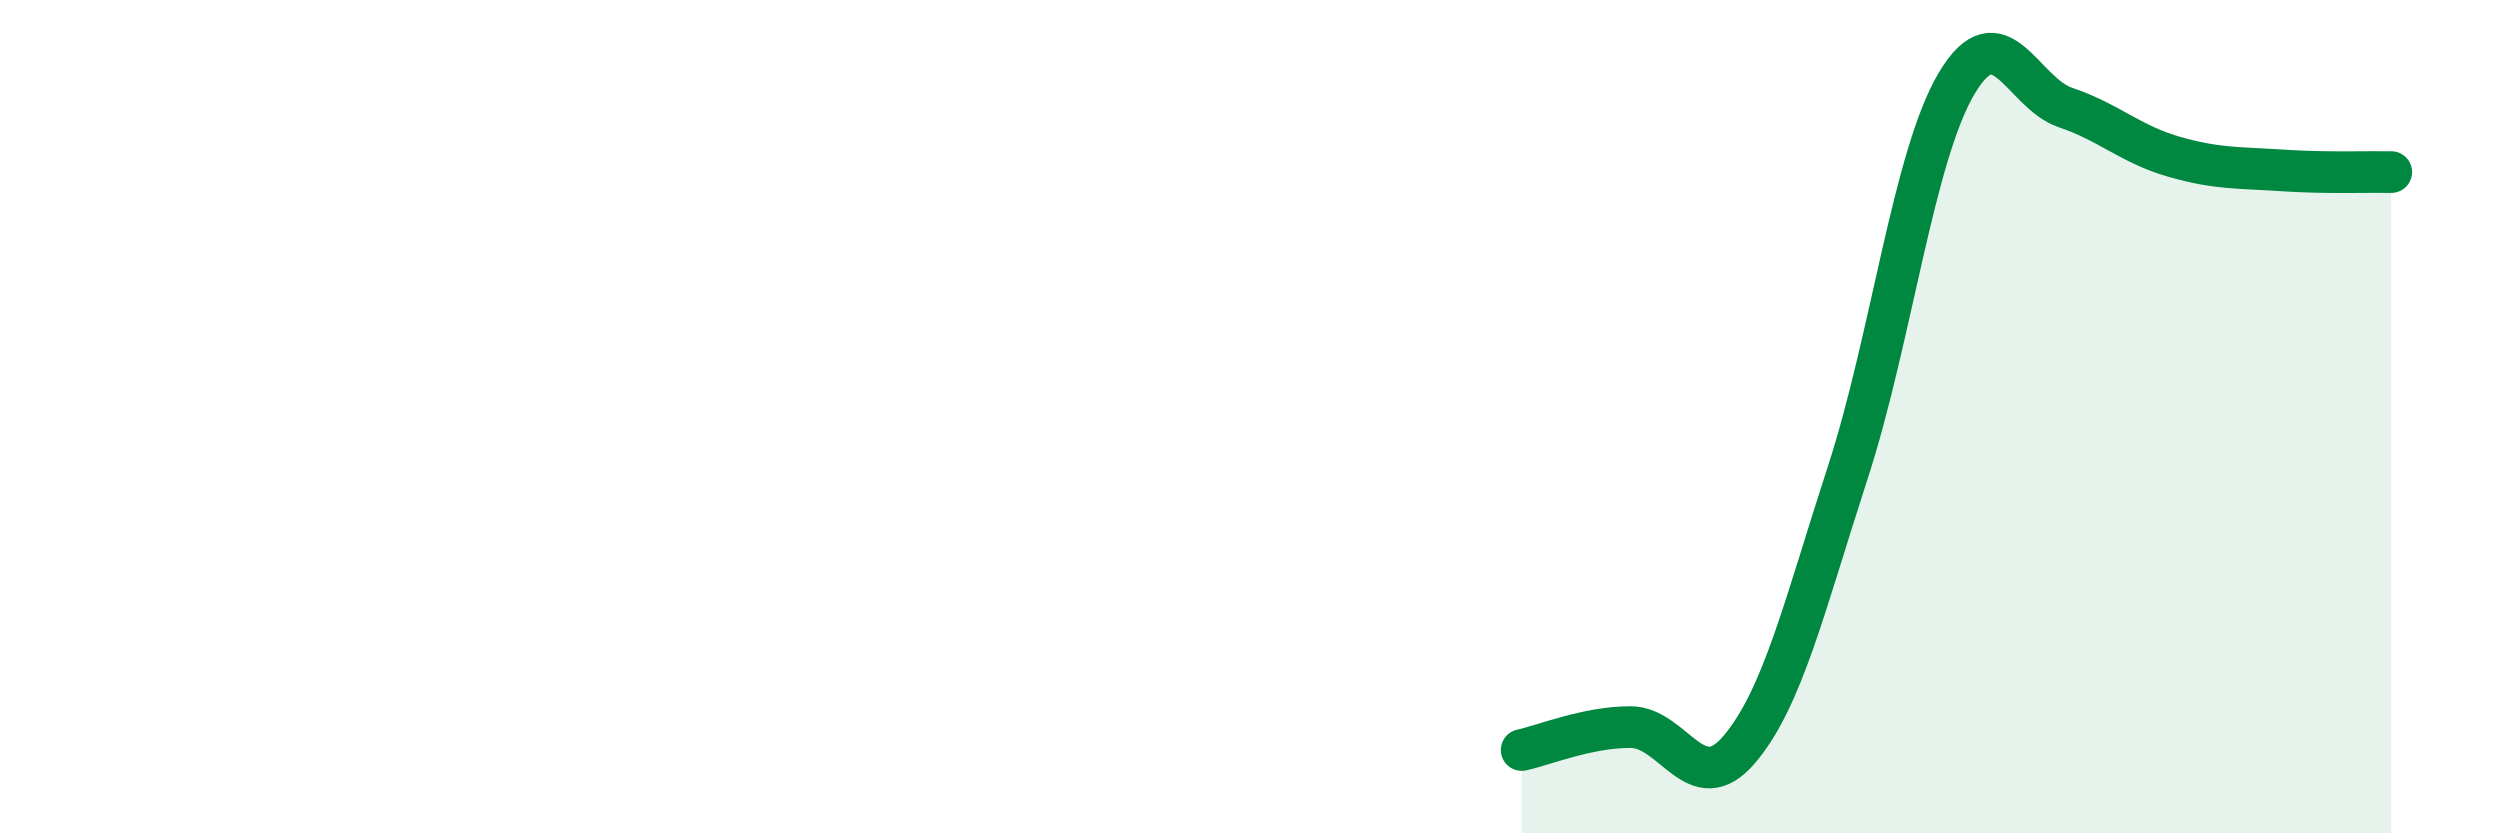 
    <svg width="60" height="20" viewBox="0 0 60 20" xmlns="http://www.w3.org/2000/svg">
      <path
        d="M 36.52,18 C 37.04,17.89 38.09,17.45 39.13,17.45 C 40.17,17.45 40.7,19.21 41.74,17.99 C 42.78,16.77 43.31,14.53 44.35,11.33 C 45.39,8.13 45.92,3.75 46.96,2 C 48,0.25 48.53,2.23 49.57,2.58 C 50.61,2.93 51.13,3.46 52.17,3.76 C 53.21,4.06 53.74,4.02 54.78,4.09 C 55.82,4.16 56.87,4.12 57.39,4.13L57.39 20L36.52 20Z"
        fill="#008740"
        opacity="0.1"
        stroke-linecap="round"
        stroke-linejoin="round"
      />
      <path
        d="M 36.52,18 C 37.04,17.89 38.09,17.45 39.13,17.45 C 40.17,17.45 40.7,19.21 41.74,17.99 C 42.78,16.77 43.31,14.53 44.35,11.33 C 45.39,8.13 45.92,3.75 46.96,2 C 48,0.25 48.53,2.23 49.57,2.58 C 50.61,2.93 51.13,3.46 52.17,3.76 C 53.21,4.06 53.74,4.02 54.78,4.09 C 55.82,4.16 56.87,4.12 57.39,4.13"
        stroke="#008740"
        stroke-width="1"
        fill="none"
        stroke-linecap="round"
        stroke-linejoin="round"
      />
    </svg>
  